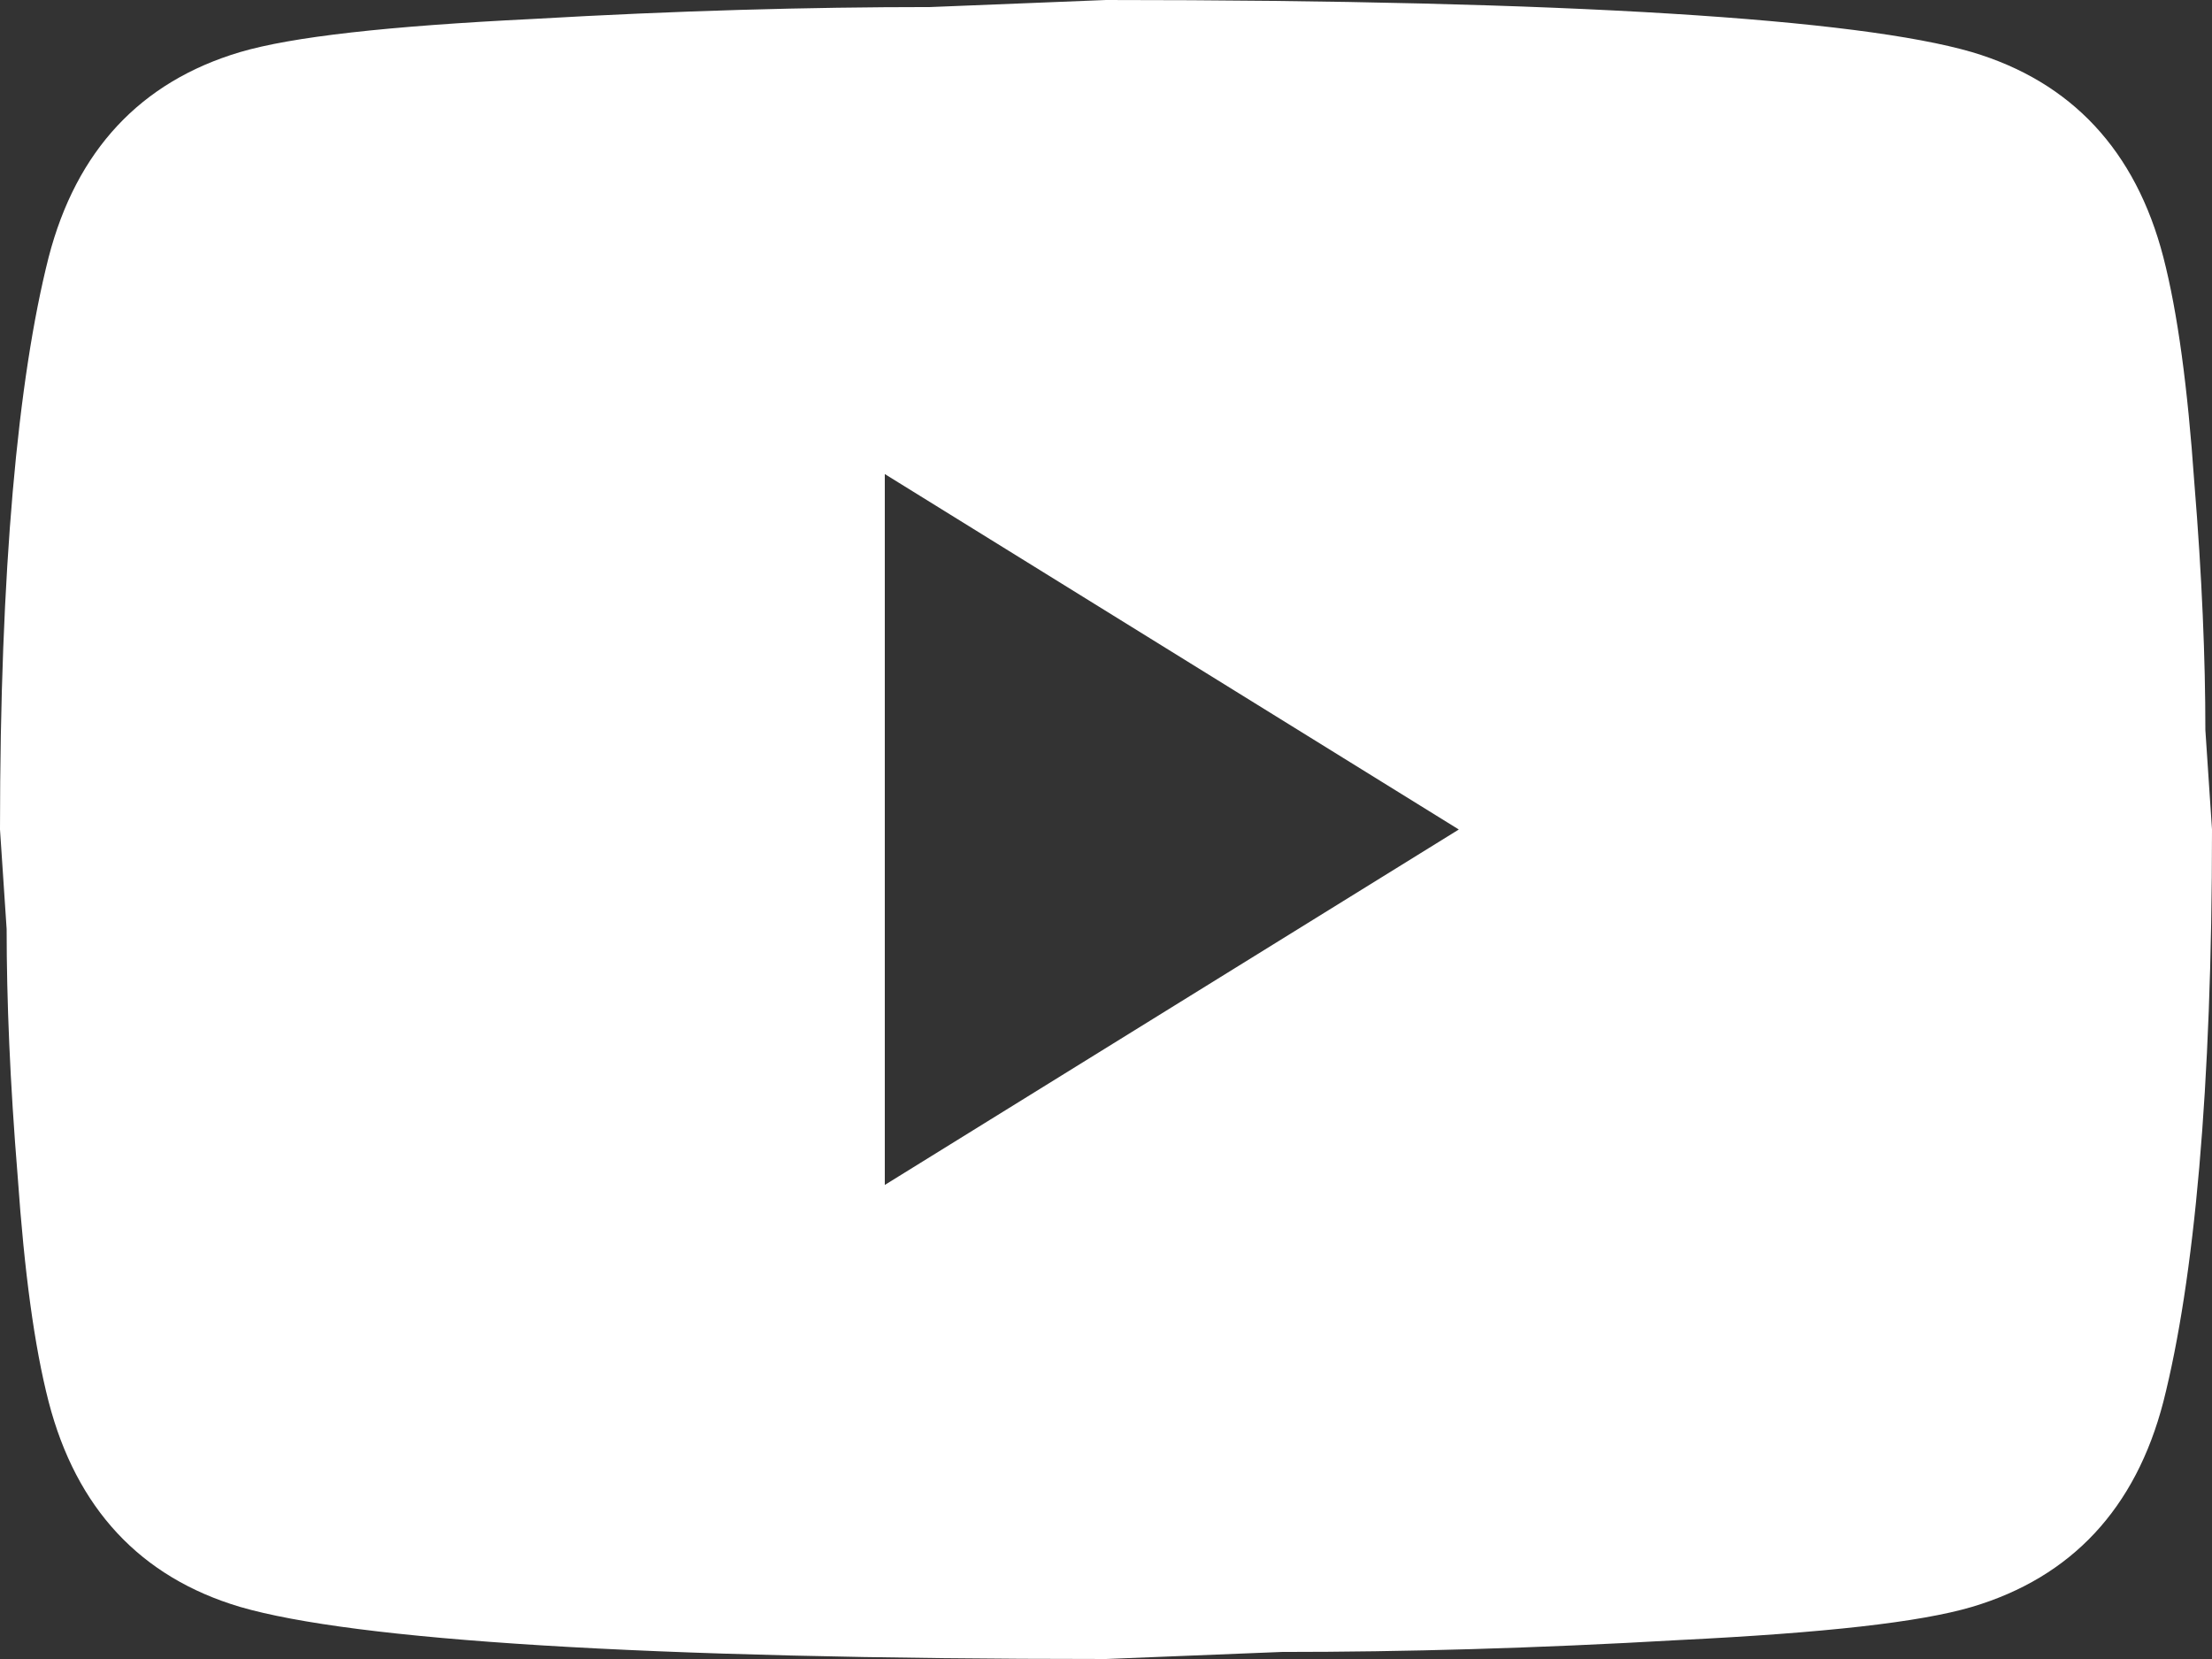 <?xml version="1.0" encoding="UTF-8"?> <svg xmlns="http://www.w3.org/2000/svg" width="16" height="12" viewBox="0 0 16 12" fill="none"><rect x="0" y="0" width="16" height="12" fill="#333333" stroke="none"/><path d="M6.4 8.571L10.552 6L6.4 3.429V8.571ZM15.648 1.86C15.752 2.263 15.824 2.803 15.872 3.489C15.928 4.174 15.952 4.766 15.952 5.28L16 6C16 7.877 15.872 9.257 15.648 10.14C15.448 10.911 14.984 11.409 14.264 11.623C13.888 11.734 13.2 11.811 12.144 11.863C11.104 11.923 10.152 11.949 9.272 11.949L8 12C4.648 12 2.56 11.863 1.736 11.623C1.016 11.409 0.552 10.911 0.352 10.14C0.248 9.737 0.176 9.197 0.128 8.511C0.072 7.826 0.048 7.234 0.048 6.72L0 6C0 4.123 0.128 2.743 0.352 1.86C0.552 1.089 1.016 0.591 1.736 0.377C2.112 0.266 2.8 0.189 3.856 0.137C4.896 0.077 5.848 0.051 6.728 0.051L8 0C11.352 0 13.44 0.137 14.264 0.377C14.984 0.591 15.448 1.089 15.648 1.86Z" fill="white"></path></svg> 